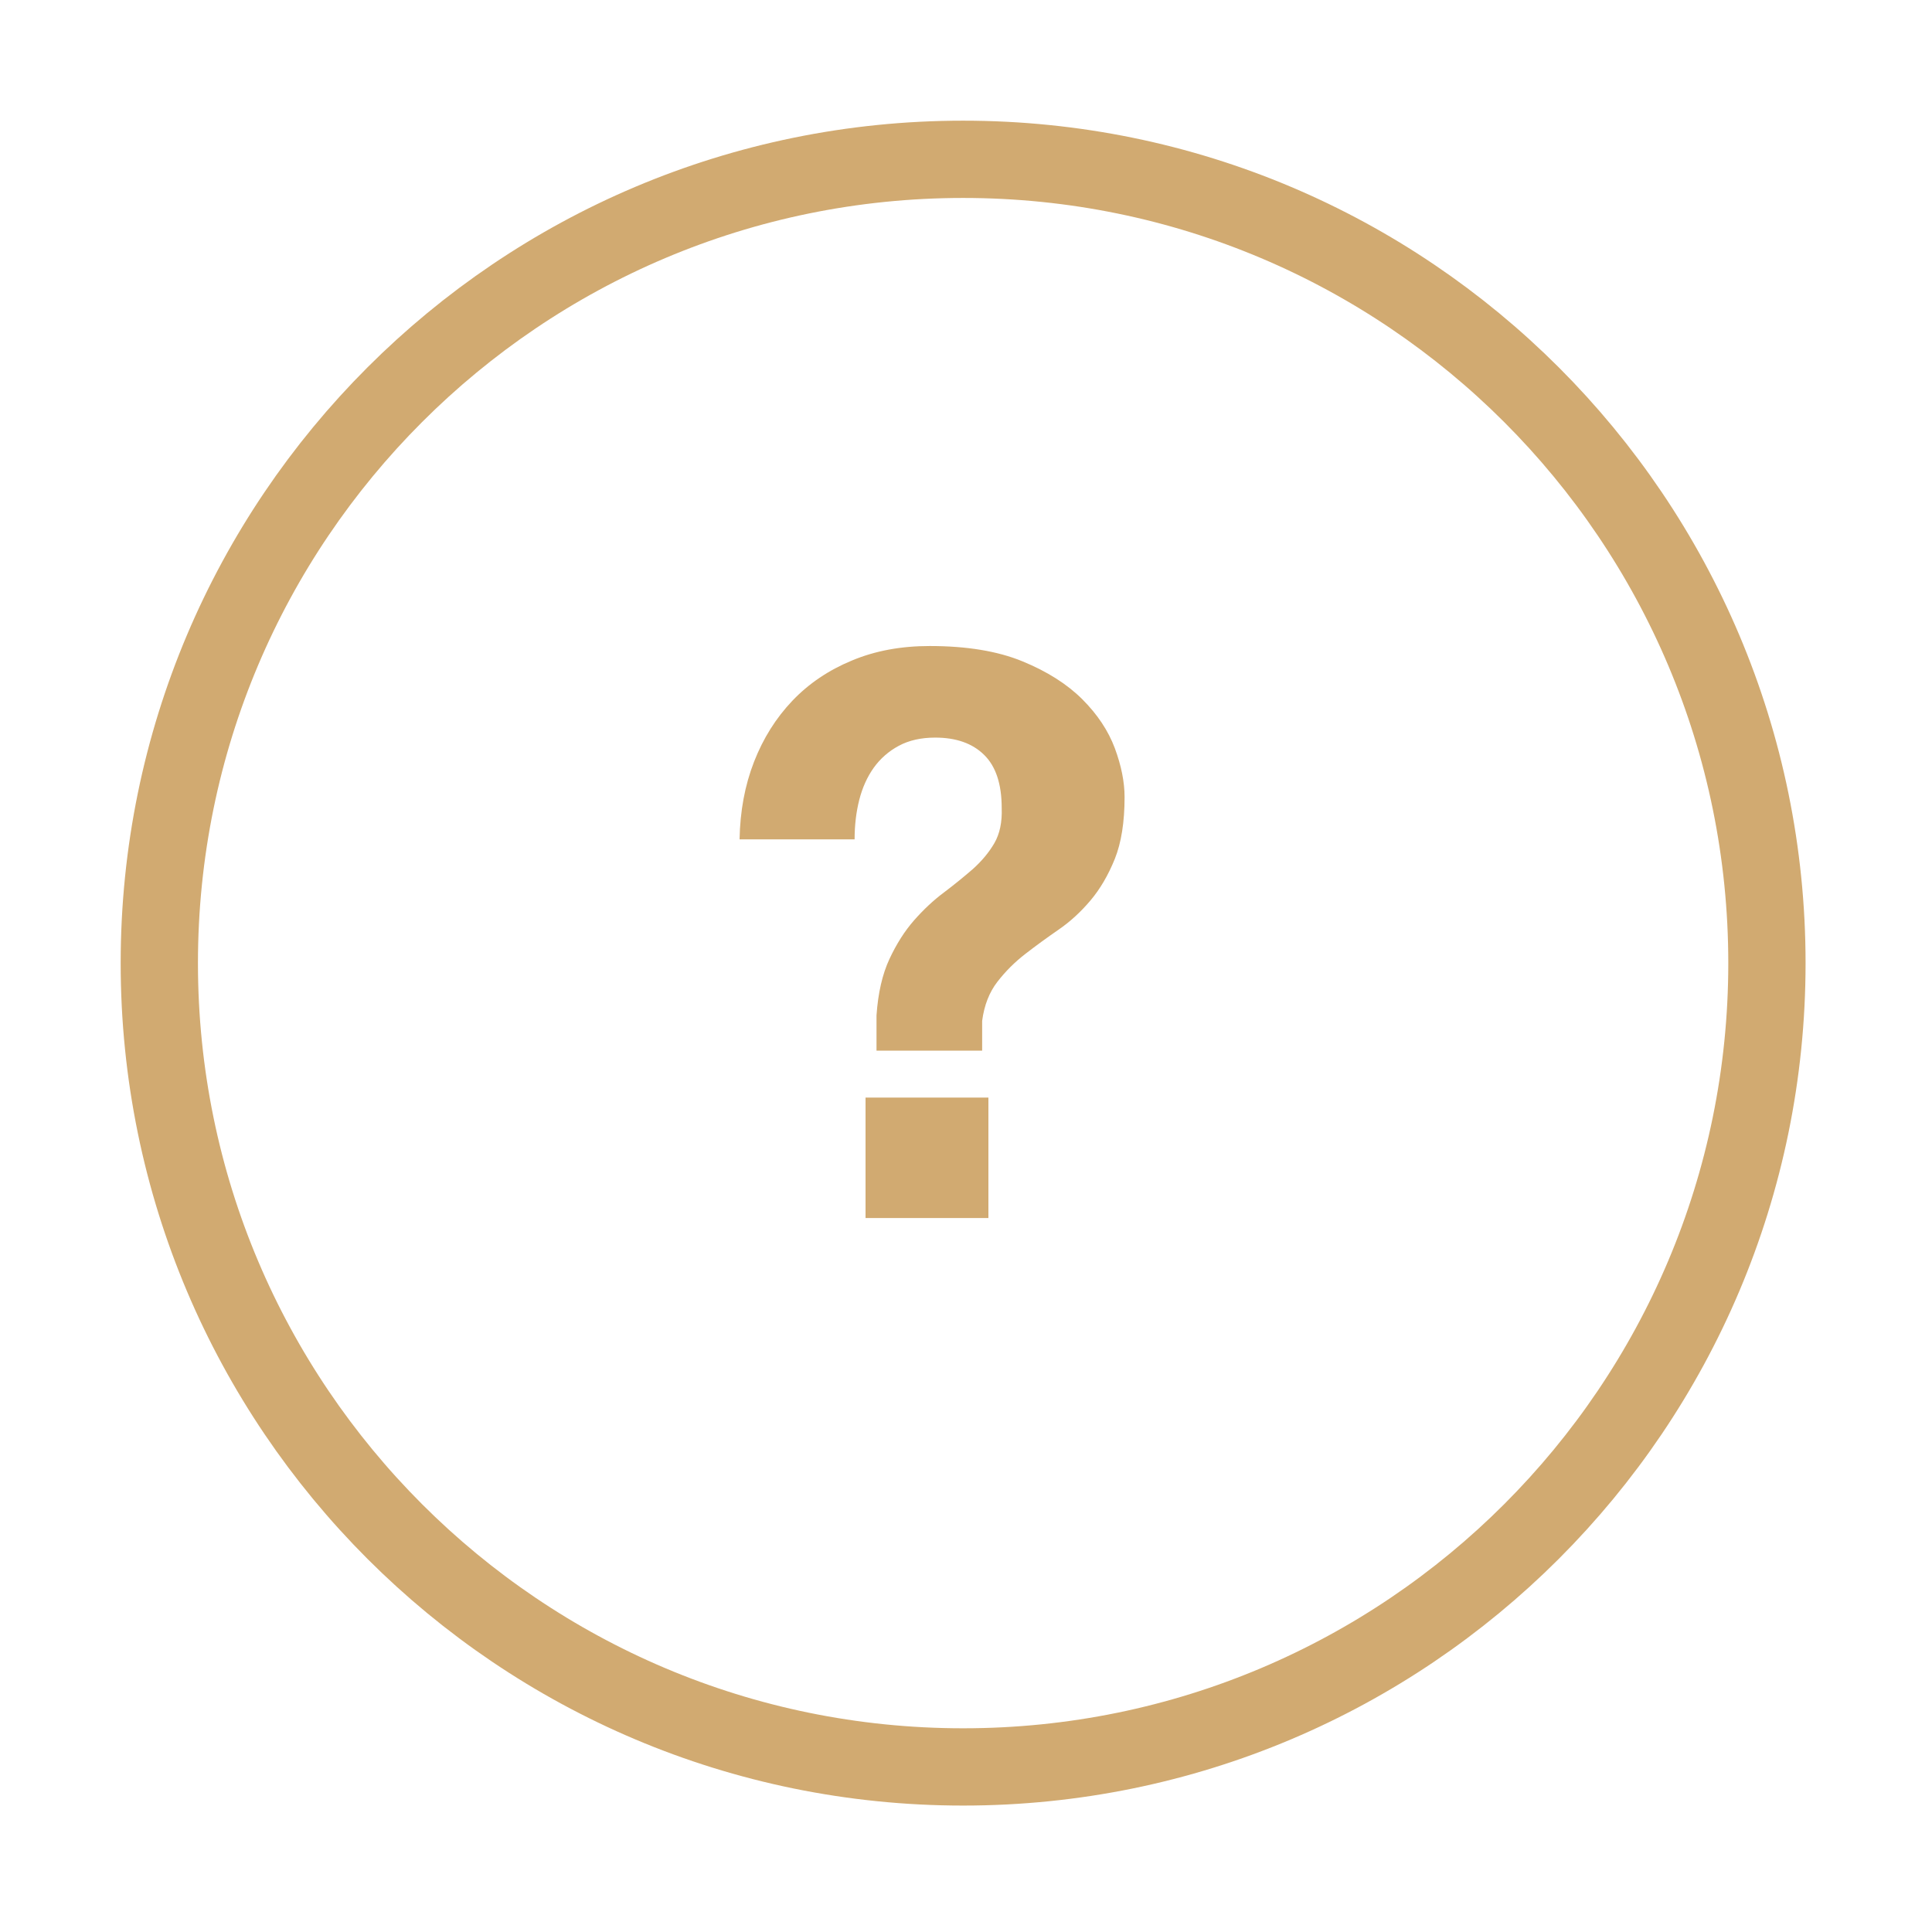 <?xml version="1.0" encoding="UTF-8" standalone="no"?>
<!DOCTYPE svg PUBLIC "-//W3C//DTD SVG 1.1//EN" "http://www.w3.org/Graphics/SVG/1.1/DTD/svg11.dtd">
<svg width="100%" height="100%" viewBox="0 0 50 50" version="1.1" xmlns="http://www.w3.org/2000/svg" xmlns:xlink="http://www.w3.org/1999/xlink" xml:space="preserve" xmlns:serif="http://www.serif.com/" style="fill-rule:evenodd;clip-rule:evenodd;">
    <g transform="matrix(1,0,0,1,3.123,3.123)">
        <g id="Shape" transform="matrix(1,0,0,1,16,13)">
            <path d="M0.391,3.593C0.628,2.985 0.958,2.46 1.382,2.014C1.808,1.567 2.322,1.22 2.923,0.972C3.523,0.72 4.194,0.596 4.937,0.596C5.896,0.596 6.696,0.728 7.338,0.992C7.979,1.255 8.495,1.583 8.887,1.974C9.279,2.366 9.559,2.788 9.728,3.239C9.896,3.692 9.981,4.115 9.981,4.506C9.981,5.153 9.896,5.687 9.728,6.106C9.559,6.524 9.35,6.882 9.1,7.179C8.849,7.476 8.574,7.73 8.269,7.939C7.966,8.149 7.679,8.357 7.409,8.567C7.139,8.776 6.899,9.015 6.69,9.285C6.481,9.554 6.348,9.893 6.295,10.297L6.295,11.067L3.561,11.067L3.561,10.155C3.601,9.575 3.713,9.089 3.895,8.698C4.077,8.307 4.29,7.972 4.533,7.695C4.776,7.419 5.032,7.178 5.303,6.976C5.572,6.773 5.821,6.57 6.052,6.37C6.28,6.166 6.467,5.944 6.609,5.701C6.75,5.459 6.815,5.153 6.801,4.789C6.801,4.168 6.649,3.709 6.345,3.412C6.042,3.114 5.62,2.966 5.079,2.966C4.715,2.966 4.401,3.037 4.138,3.178C3.874,3.32 3.659,3.51 3.489,3.746C3.321,3.983 3.196,4.26 3.115,4.576C3.034,4.895 2.994,5.234 2.994,5.6L0.017,5.6C0.03,4.869 0.154,4.202 0.391,3.593ZM6.457,12.282L6.457,15.4L3.277,15.4L3.277,12.282L6.457,12.282Z" style="fill:rgb(209,170,113);fill-rule:nonzero;"/>
        </g>
        <g id="Combined-Shape" transform="matrix(1,0,0,1,1,1)">
            <path d="M20.803,0C32.292,0 41.605,9.314 41.605,20.803C41.605,32.292 32.292,41.605 20.803,41.605C9.314,41.605 -0,32.292 -0,20.803C-0,9.314 9.314,0 20.803,0Z" style="fill:none;fill-rule:nonzero;stroke:rgb(209,170,113);stroke-width:2px;"/>
        </g>
    </g>
</svg>
